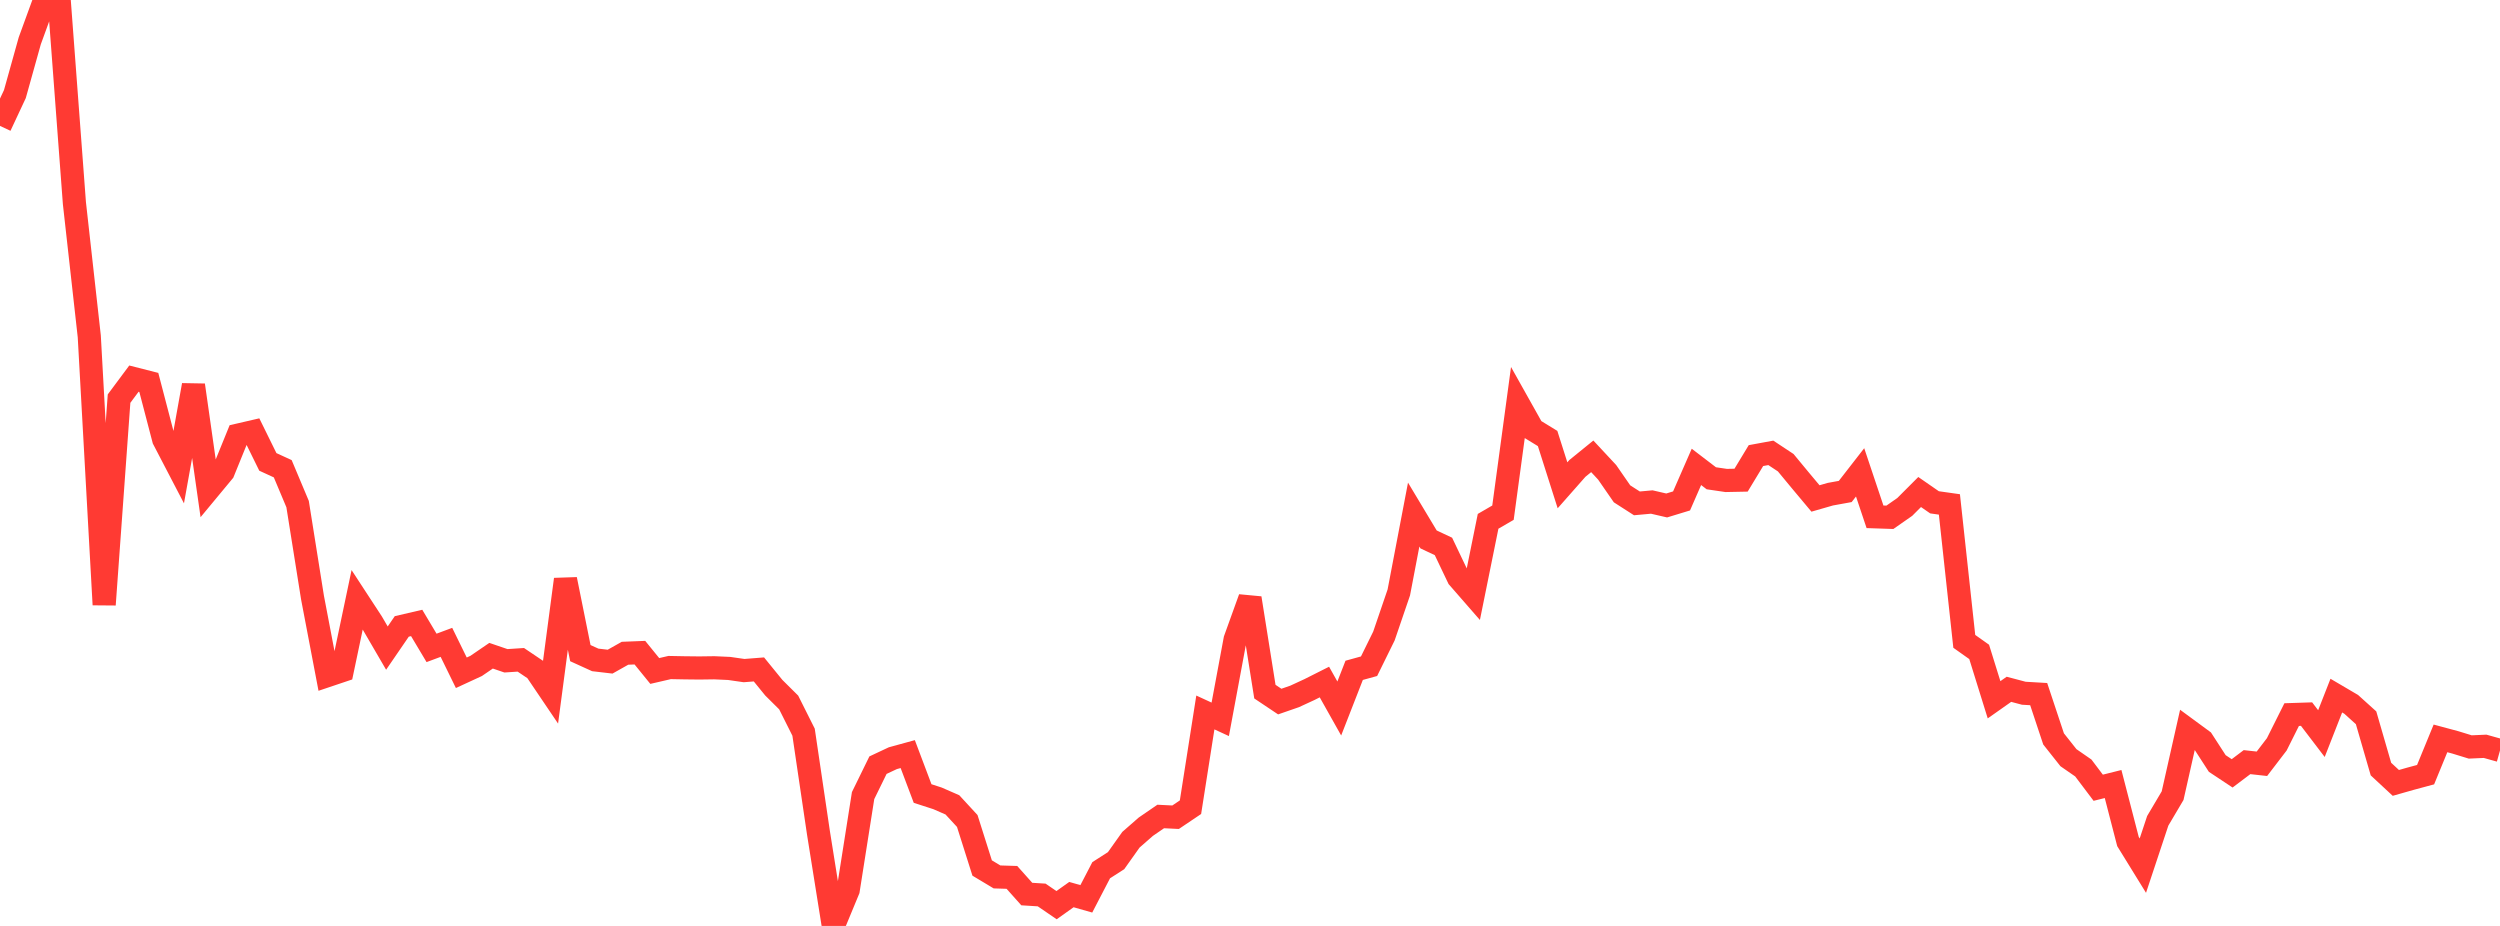 <?xml version="1.0" standalone="no"?>
<!DOCTYPE svg PUBLIC "-//W3C//DTD SVG 1.1//EN" "http://www.w3.org/Graphics/SVG/1.1/DTD/svg11.dtd">

<svg width="135" height="50" viewBox="0 0 135 50" preserveAspectRatio="none" 
  xmlns="http://www.w3.org/2000/svg"
  xmlns:xlink="http://www.w3.org/1999/xlink">


<polyline points="0.0, 6.799 0.804, 5.08 1.607, 2.206 2.411, 0.0 3.214, 0.245 4.018, 10.969 4.821, 18.165 5.625, 32.653 6.429, 21.525 7.232, 20.446 8.036, 20.651 8.839, 23.724 9.643, 25.268 10.446, 20.797 11.25, 26.443 12.054, 25.473 12.857, 23.497 13.661, 23.311 14.464, 24.943 15.268, 25.312 16.071, 27.222 16.875, 32.268 17.679, 36.482 18.482, 36.212 19.286, 32.388 20.089, 33.617 20.893, 34.998 21.696, 33.826 22.5, 33.639 23.304, 34.986 24.107, 34.687 24.911, 36.33 25.714, 35.959 26.518, 35.409 27.321, 35.683 28.125, 35.63 28.929, 36.172 29.732, 37.36 30.536, 31.286 31.339, 35.269 32.143, 35.635 32.946, 35.729 33.75, 35.276 34.554, 35.244 35.357, 36.233 36.161, 36.047 36.964, 36.062 37.768, 36.071 38.571, 36.06 39.375, 36.096 40.179, 36.212 40.982, 36.149 41.786, 37.137 42.589, 37.934 43.393, 39.538 44.196, 44.97 45.0, 50.0 45.804, 48.058 46.607, 42.962 47.411, 41.319 48.214, 40.942 49.018, 40.721 49.821, 42.85 50.625, 43.111 51.429, 43.462 52.232, 44.333 53.036, 46.872 53.839, 47.354 54.643, 47.379 55.446, 48.279 56.25, 48.329 57.054, 48.879 57.857, 48.308 58.661, 48.537 59.464, 46.992 60.268, 46.476 61.071, 45.345 61.875, 44.642 62.679, 44.09 63.482, 44.13 64.286, 43.589 65.089, 38.473 65.893, 38.844 66.696, 34.531 67.5, 32.3 68.304, 37.348 69.107, 37.885 69.911, 37.606 70.714, 37.235 71.518, 36.83 72.321, 38.259 73.125, 36.198 73.929, 35.976 74.732, 34.345 75.536, 31.991 76.339, 27.788 77.143, 29.129 77.946, 29.507 78.75, 31.192 79.554, 32.114 80.357, 28.151 81.161, 27.685 81.964, 21.753 82.768, 23.187 83.571, 23.679 84.375, 26.206 85.179, 25.294 85.982, 24.642 86.786, 25.505 87.589, 26.666 88.393, 27.182 89.196, 27.109 90.0, 27.295 90.804, 27.05 91.607, 25.212 92.411, 25.827 93.214, 25.945 94.018, 25.929 94.821, 24.602 95.625, 24.454 96.429, 24.986 97.232, 25.957 98.036, 26.917 98.839, 26.686 99.643, 26.54 100.446, 25.507 101.25, 27.907 102.054, 27.934 102.857, 27.374 103.661, 26.569 104.464, 27.125 105.268, 27.239 106.071, 34.633 106.875, 35.203 107.679, 37.788 108.482, 37.222 109.286, 37.435 110.089, 37.482 110.893, 39.901 111.696, 40.915 112.5, 41.472 113.304, 42.538 114.107, 42.337 114.911, 45.443 115.714, 46.745 116.518, 44.324 117.321, 42.966 118.125, 39.396 118.929, 39.987 119.732, 41.228 120.536, 41.761 121.339, 41.155 122.143, 41.244 122.946, 40.195 123.75, 38.588 124.554, 38.562 125.357, 39.615 126.161, 37.563 126.964, 38.035 127.768, 38.76 128.571, 41.53 129.375, 42.277 130.179, 42.048 130.982, 41.832 131.786, 39.873 132.589, 40.089 133.393, 40.336 134.196, 40.3 135.0, 40.525" fill="none" stroke="#ff3a33" stroke-width="1.25"/>

</svg>